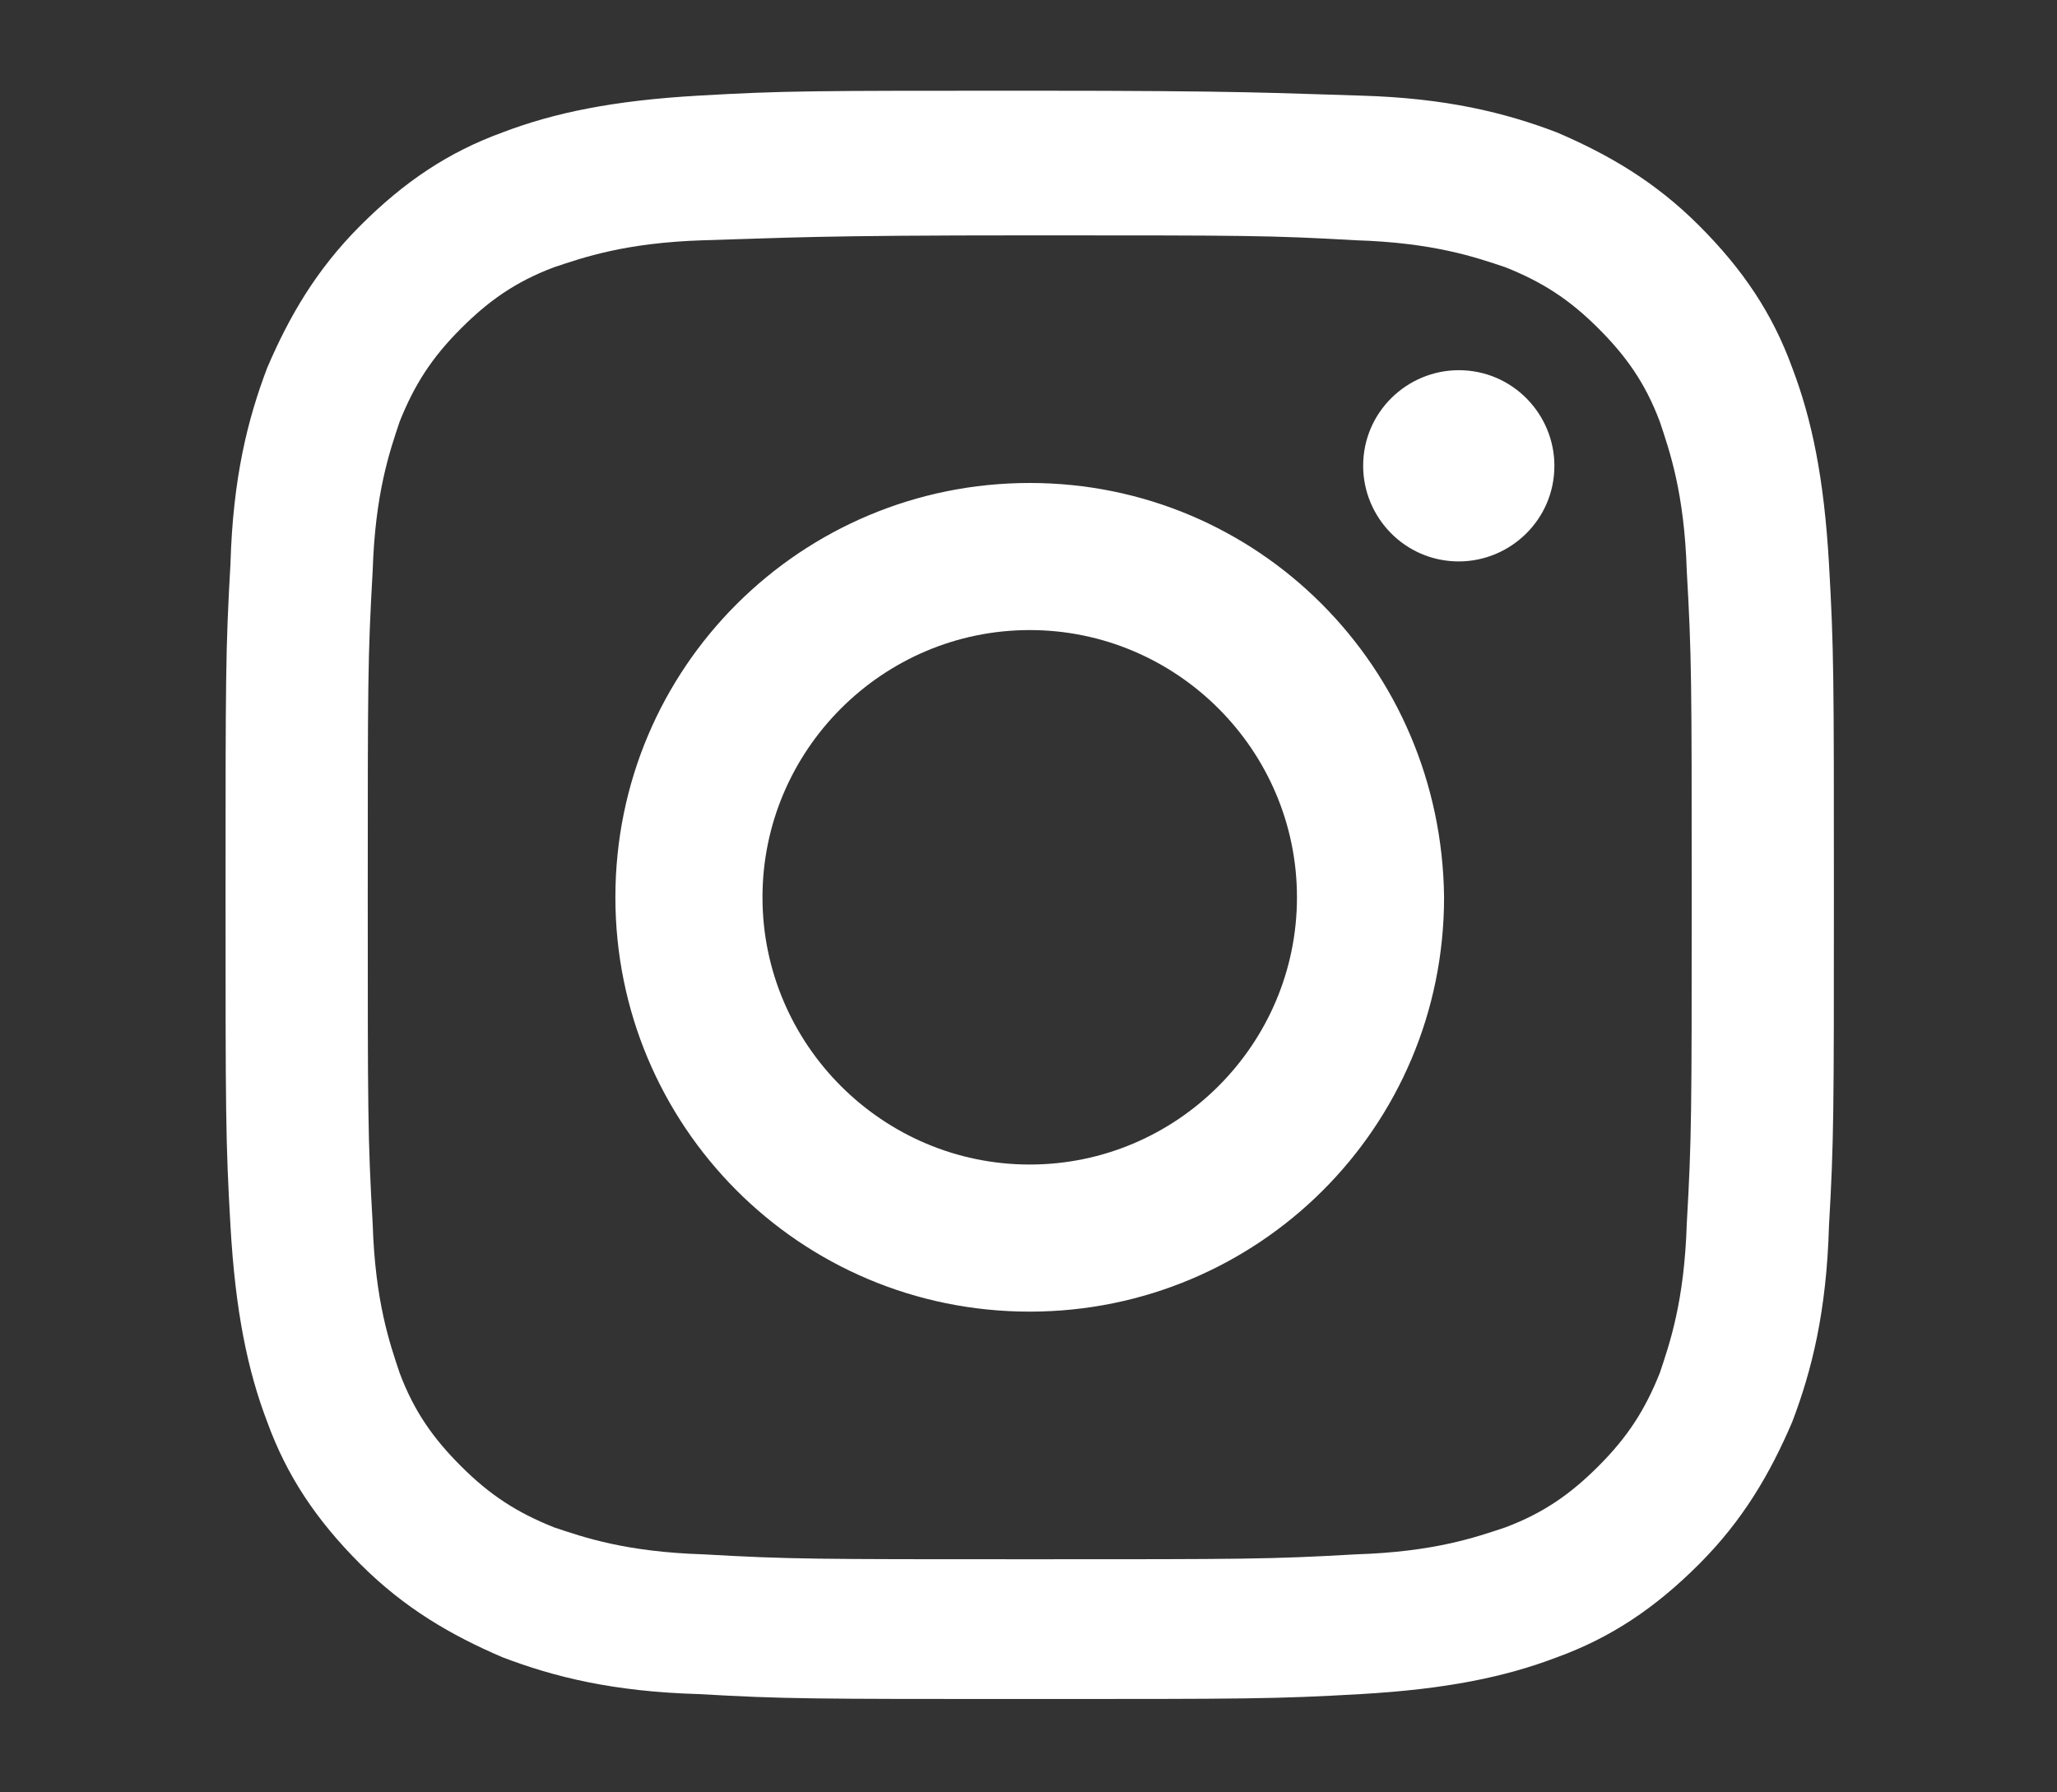 <?xml version="1.0" encoding="utf-8"?>
<!-- Generator: Adobe Illustrator 26.2.1, SVG Export Plug-In . SVG Version: 6.00 Build 0)  -->
<svg version="1.1" id="Layer_1" xmlns="http://www.w3.org/2000/svg" xmlns:xlink="http://www.w3.org/1999/xlink" x="0px" y="0px"
	 viewBox="0 0 83.9 73.1" style="enable-background:new 0 0 83.9 73.1;" xml:space="preserve">
<rect x="0" y="0" width="83.9" height="73.1" fill="#333333" stroke="none"/>
<style type="text/css">
	.st0{fill-rule:evenodd;clip-rule:evenodd;fill:#FFFFFF;}
</style>
<g id="Icons">
	<g id="Color-" transform="translate(-500, -160)">
		<path id="Instagram" class="st0" d="M542,163.7c-8.9,0-10,0-13.5,0.2c-3.5,0.2-5.9,0.7-8,1.5c-2.2,0.8-4,2-5.8,3.8
			c-1.8,1.8-2.9,3.7-3.8,5.8c-0.8,2.1-1.4,4.5-1.5,8c-0.2,3.5-0.2,4.6-0.2,13.5c0,8.9,0,10,0.2,13.5c0.2,3.5,0.7,5.9,1.5,8
			c0.8,2.2,2,4,3.8,5.8c1.8,1.8,3.7,2.9,5.8,3.8c2.1,0.8,4.5,1.4,8,1.5c3.5,0.2,4.6,0.2,13.5,0.2c8.9,0,10,0,13.5-0.2
			c3.5-0.2,5.9-0.7,8-1.5c2.2-0.8,4-2,5.8-3.8c1.8-1.8,2.9-3.7,3.8-5.8c0.8-2.1,1.4-4.5,1.5-8c0.2-3.5,0.2-4.6,0.2-13.5
			c0-8.9,0-10-0.2-13.5c-0.2-3.5-0.7-5.9-1.5-8c-0.8-2.2-2-4-3.8-5.8c-1.8-1.8-3.7-2.9-5.8-3.8c-2.1-0.8-4.5-1.4-8-1.5
			C552,163.8,550.9,163.7,542,163.7z M542,169.6c8.8,0,9.8,0,13.3,0.2c3.2,0.1,4.9,0.7,6.1,1.1c1.5,0.6,2.6,1.3,3.8,2.5
			c1.1,1.1,1.9,2.2,2.5,3.8c0.4,1.2,1,2.9,1.1,6.1c0.2,3.5,0.2,4.5,0.2,13.3c0,8.8,0,9.8-0.2,13.3c-0.1,3.2-0.7,4.9-1.1,6.1
			c-0.6,1.5-1.3,2.6-2.5,3.8c-1.1,1.1-2.2,1.9-3.8,2.5c-1.2,0.4-2.9,1-6.1,1.1c-3.5,0.2-4.5,0.2-13.3,0.2c-8.8,0-9.8,0-13.3-0.2
			c-3.2-0.1-4.9-0.7-6.1-1.1c-1.5-0.6-2.6-1.3-3.8-2.5c-1.1-1.1-1.9-2.2-2.5-3.8c-0.4-1.2-1-2.9-1.1-6.1c-0.2-3.5-0.2-4.5-0.2-13.3
			c0-8.8,0-9.8,0.2-13.3c0.1-3.2,0.7-4.9,1.1-6.1c0.6-1.5,1.3-2.6,2.5-3.8c1.1-1.1,2.2-1.9,3.8-2.5c1.2-0.4,2.9-1,6.1-1.1
			C532.2,169.7,533.2,169.6,542,169.6z M542,179.7c-9.3,0-16.9,7.5-16.9,16.9c0,9.3,7.5,16.9,16.9,16.9c9.3,0,16.9-7.5,16.9-16.9
			C558.8,187.2,551.3,179.7,542,179.7z M542,207.5c-6,0-10.9-4.9-10.9-10.9c0-6,4.9-10.9,10.9-10.9c6,0,10.9,4.9,10.9,10.9
			C552.9,202.6,548,207.5,542,207.5z M563.4,179c0,2.2-1.8,3.9-3.9,3.9c-2.2,0-3.9-1.8-3.9-3.9c0-2.2,1.8-3.9,3.9-3.9
			C561.7,175.1,563.4,176.9,563.4,179z"/>
	</g>
</g>
</svg>
